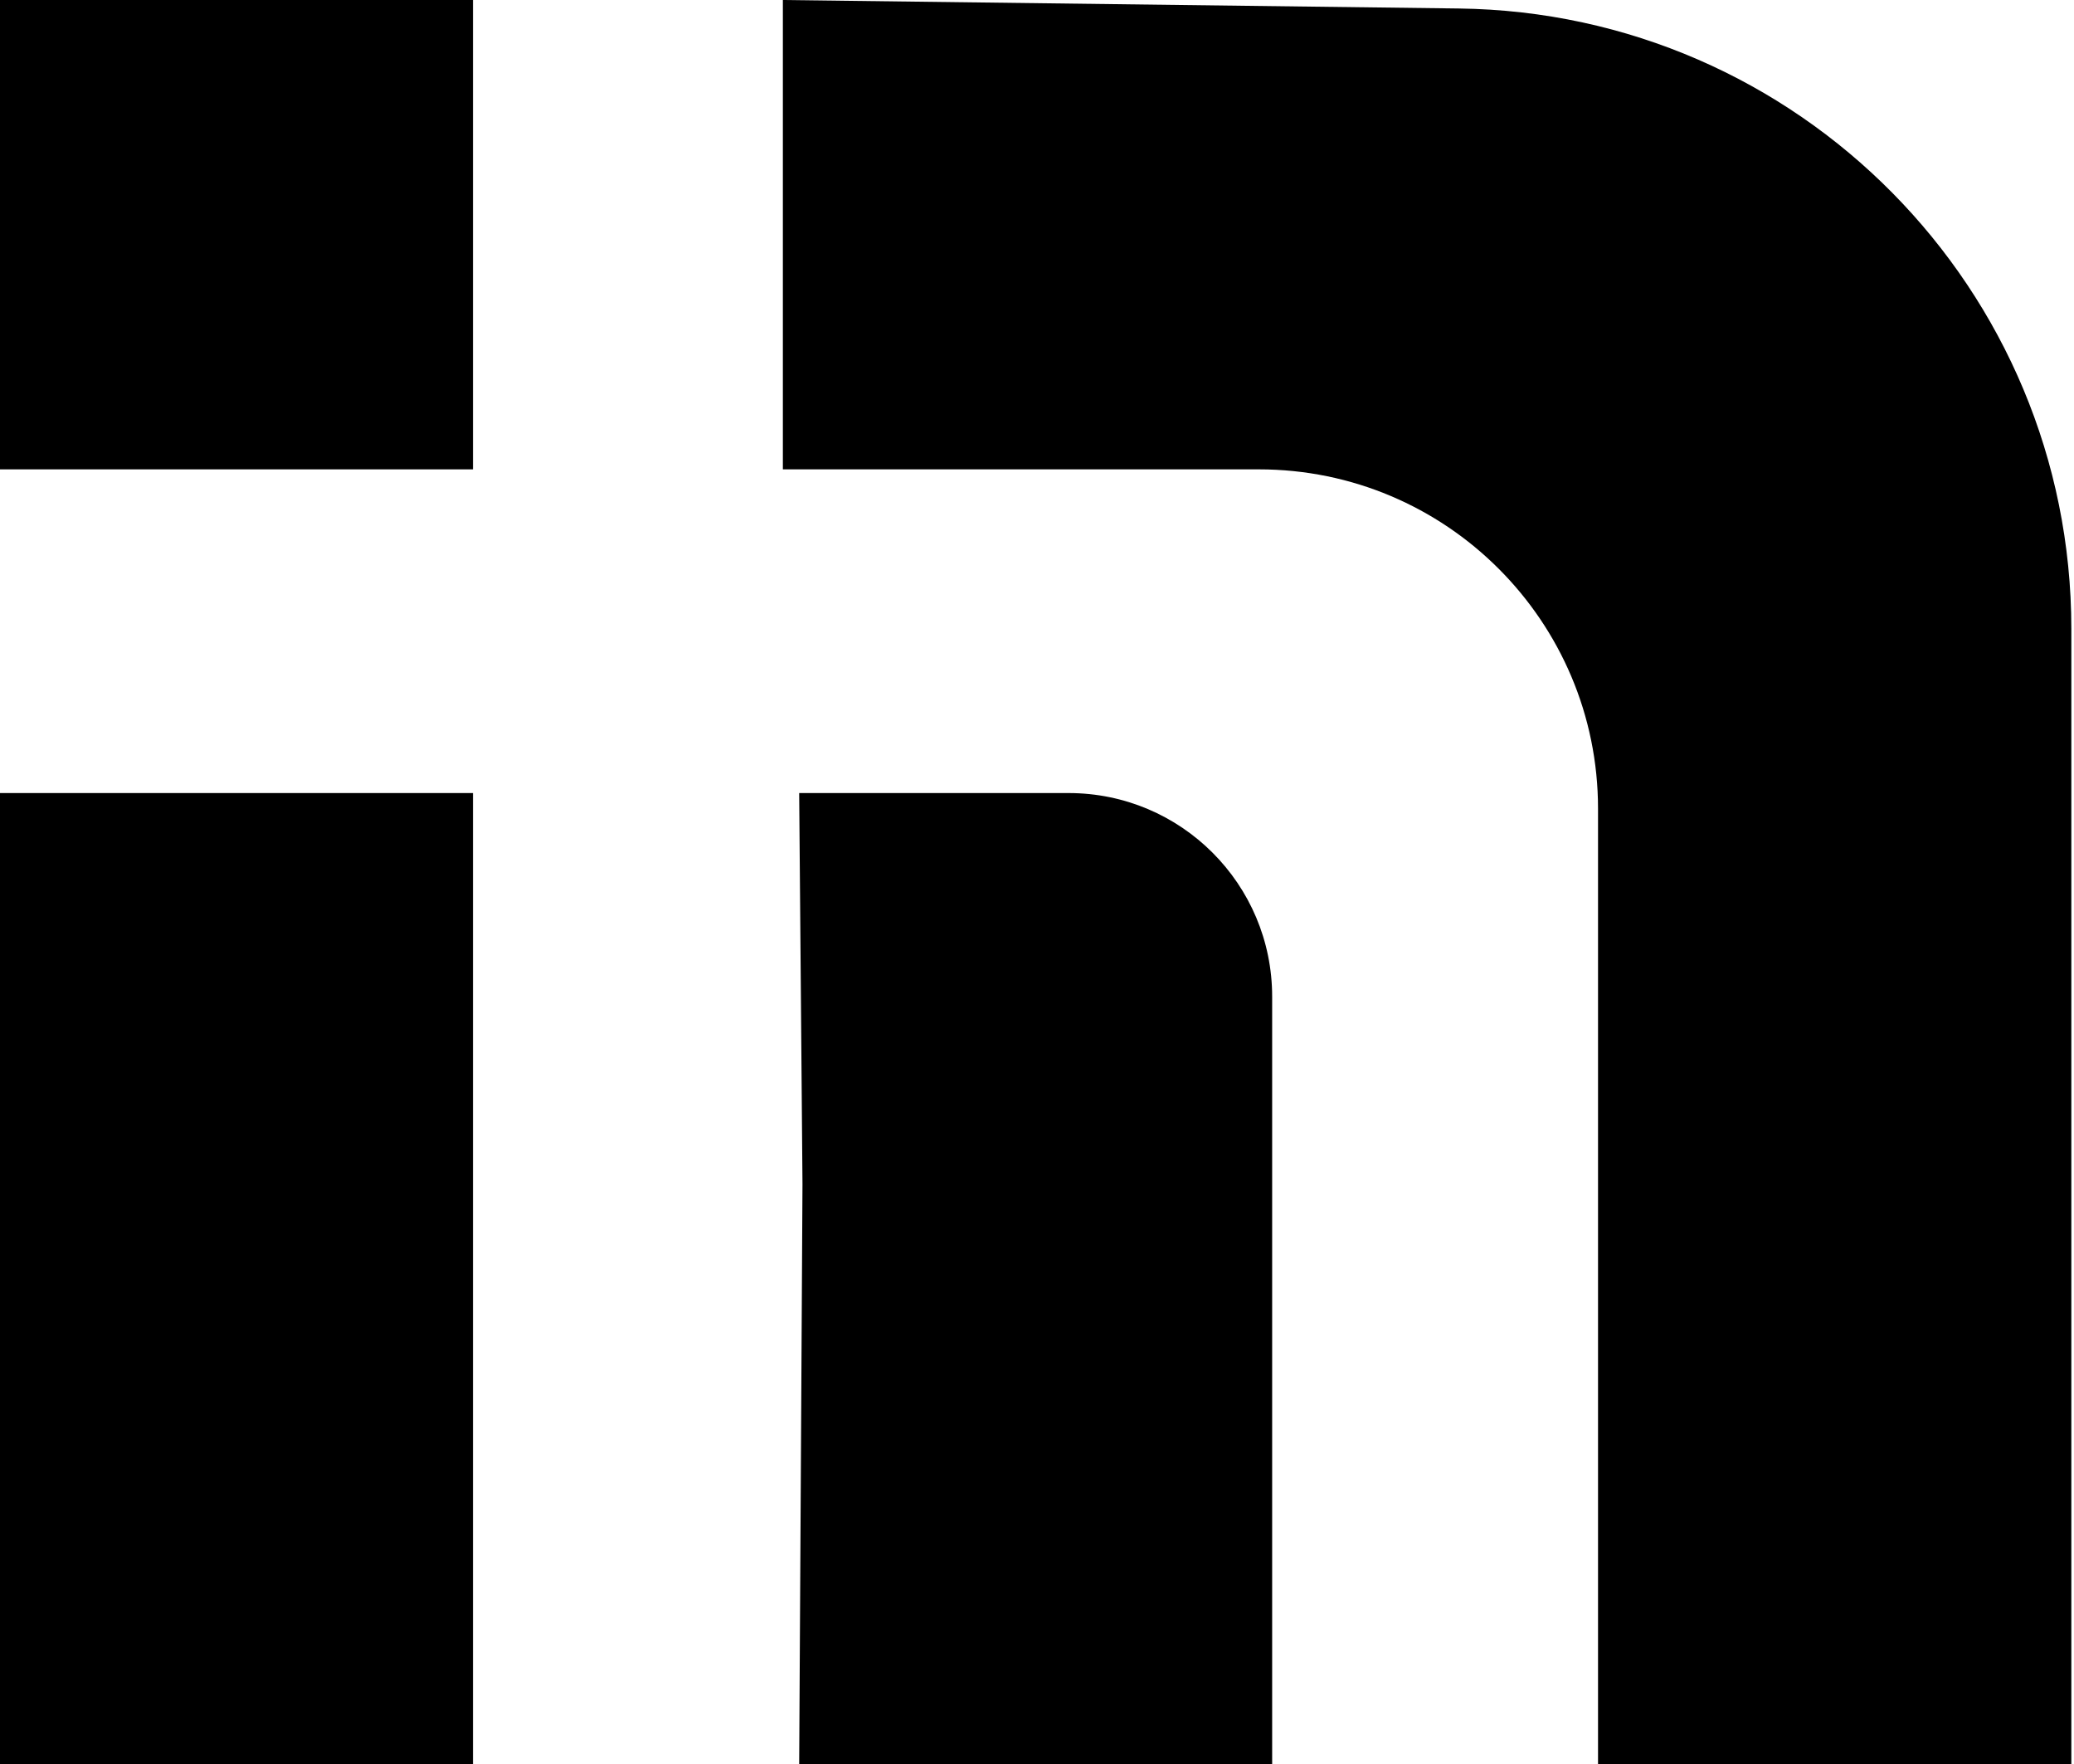 <svg width="214" height="182" viewBox="0 0 214 182" fill="none" xmlns="http://www.w3.org/2000/svg">
<path d="M213.725 64.871V182H164.888V83.422C164.888 64.092 149.218 48.422 129.888 48.422H80.778V0L150.528 0.876C185.558 1.316 213.725 29.838 213.725 64.871Z" fill="black"/>
<path d="M0 81.817V182H48.803V122.162V81.817H0Z" fill="black"/>
<path d="M82.461 81.817L82.802 122.162L82.461 182H131.264V102.817C131.264 91.219 121.862 81.817 110.264 81.817H82.461Z" fill="black"/>
<rect y="0" width="48.803" height="48.422" fill="black"/>
</svg>
